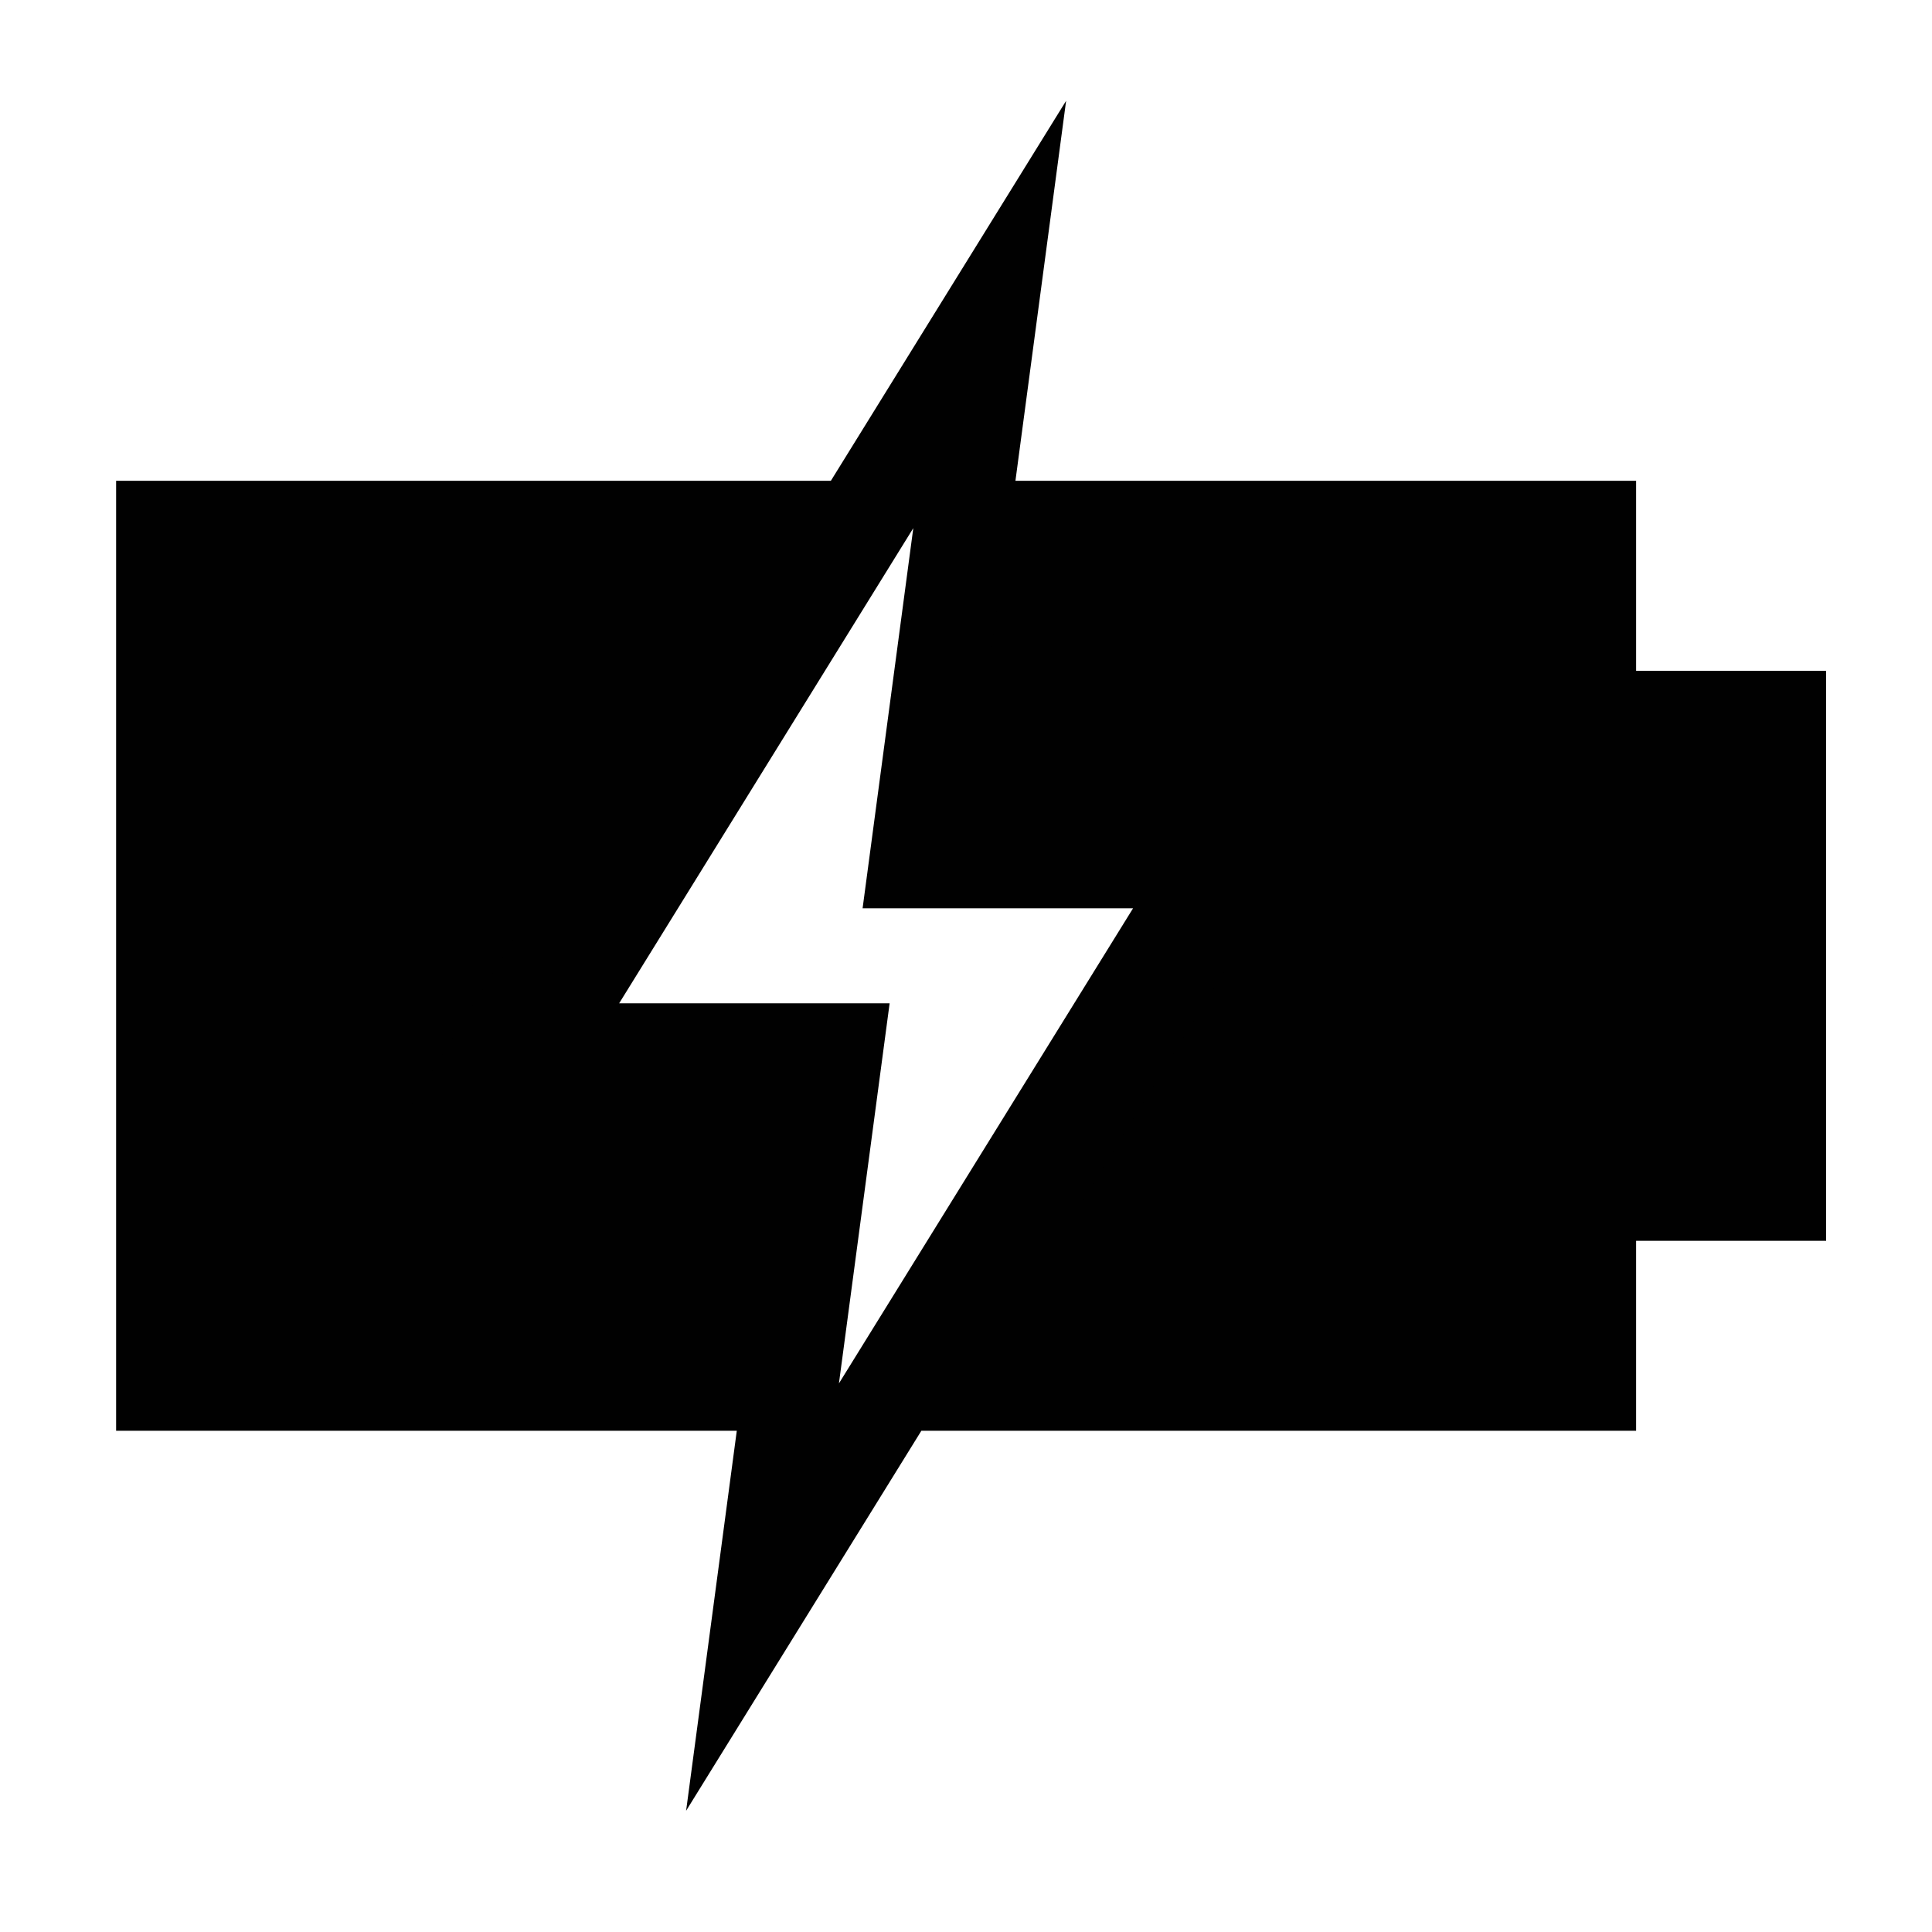 <?xml version="1.0" encoding="utf-8"?>
<!-- Generator: Adobe Illustrator 16.0.0, SVG Export Plug-In . SVG Version: 6.00 Build 0)  -->
<!DOCTYPE svg PUBLIC "-//W3C//DTD SVG 1.1//EN" "http://www.w3.org/Graphics/SVG/1.1/DTD/svg11.dtd">
<svg version="1.1" id="Layer_1" xmlns="http://www.w3.org/2000/svg" xmlns:xlink="http://www.w3.org/1999/xlink" x="0px" y="0px"
	 width="100px" height="100px" viewBox="0 0 100 100" enable-background="new 0 0 100 100" xml:space="preserve">
<g id="Page-1">
	<g id="noun_683274_cc" transform="translate(-1, 0)">
		<path id="Shape" fill="#010101" d="M85.685,24.885H53.559l2.623-19.668L44.006,24.885H7.01v49.172h32.126l-2.623,19.668
			l12.176-19.668h36.996v-9.834h9.835V34.719h-9.835V24.885z M47.047,51.93H33.048l15.224-24.594l-2.624,19.677h13.999
			L44.423,71.605L47.047,51.93z"/>
		<polygon id="Path" fill="#010101" points="90.971,41.529 90.971,57.412 85.676,57.412 85.676,41.529 		"/>
		<polygon id="Path_1_" fill="#010101" points="80.383,68 53.408,68 69.794,41.529 51.265,41.529 52.676,30.941 80.383,30.941 		"/>
		<polygon id="Path_2_" fill="#010101" points="11.559,68 11.559,30.941 38.533,30.941 22.147,57.412 40.676,57.412 39.265,68 		"/>
	</g>
</g>
</svg>
